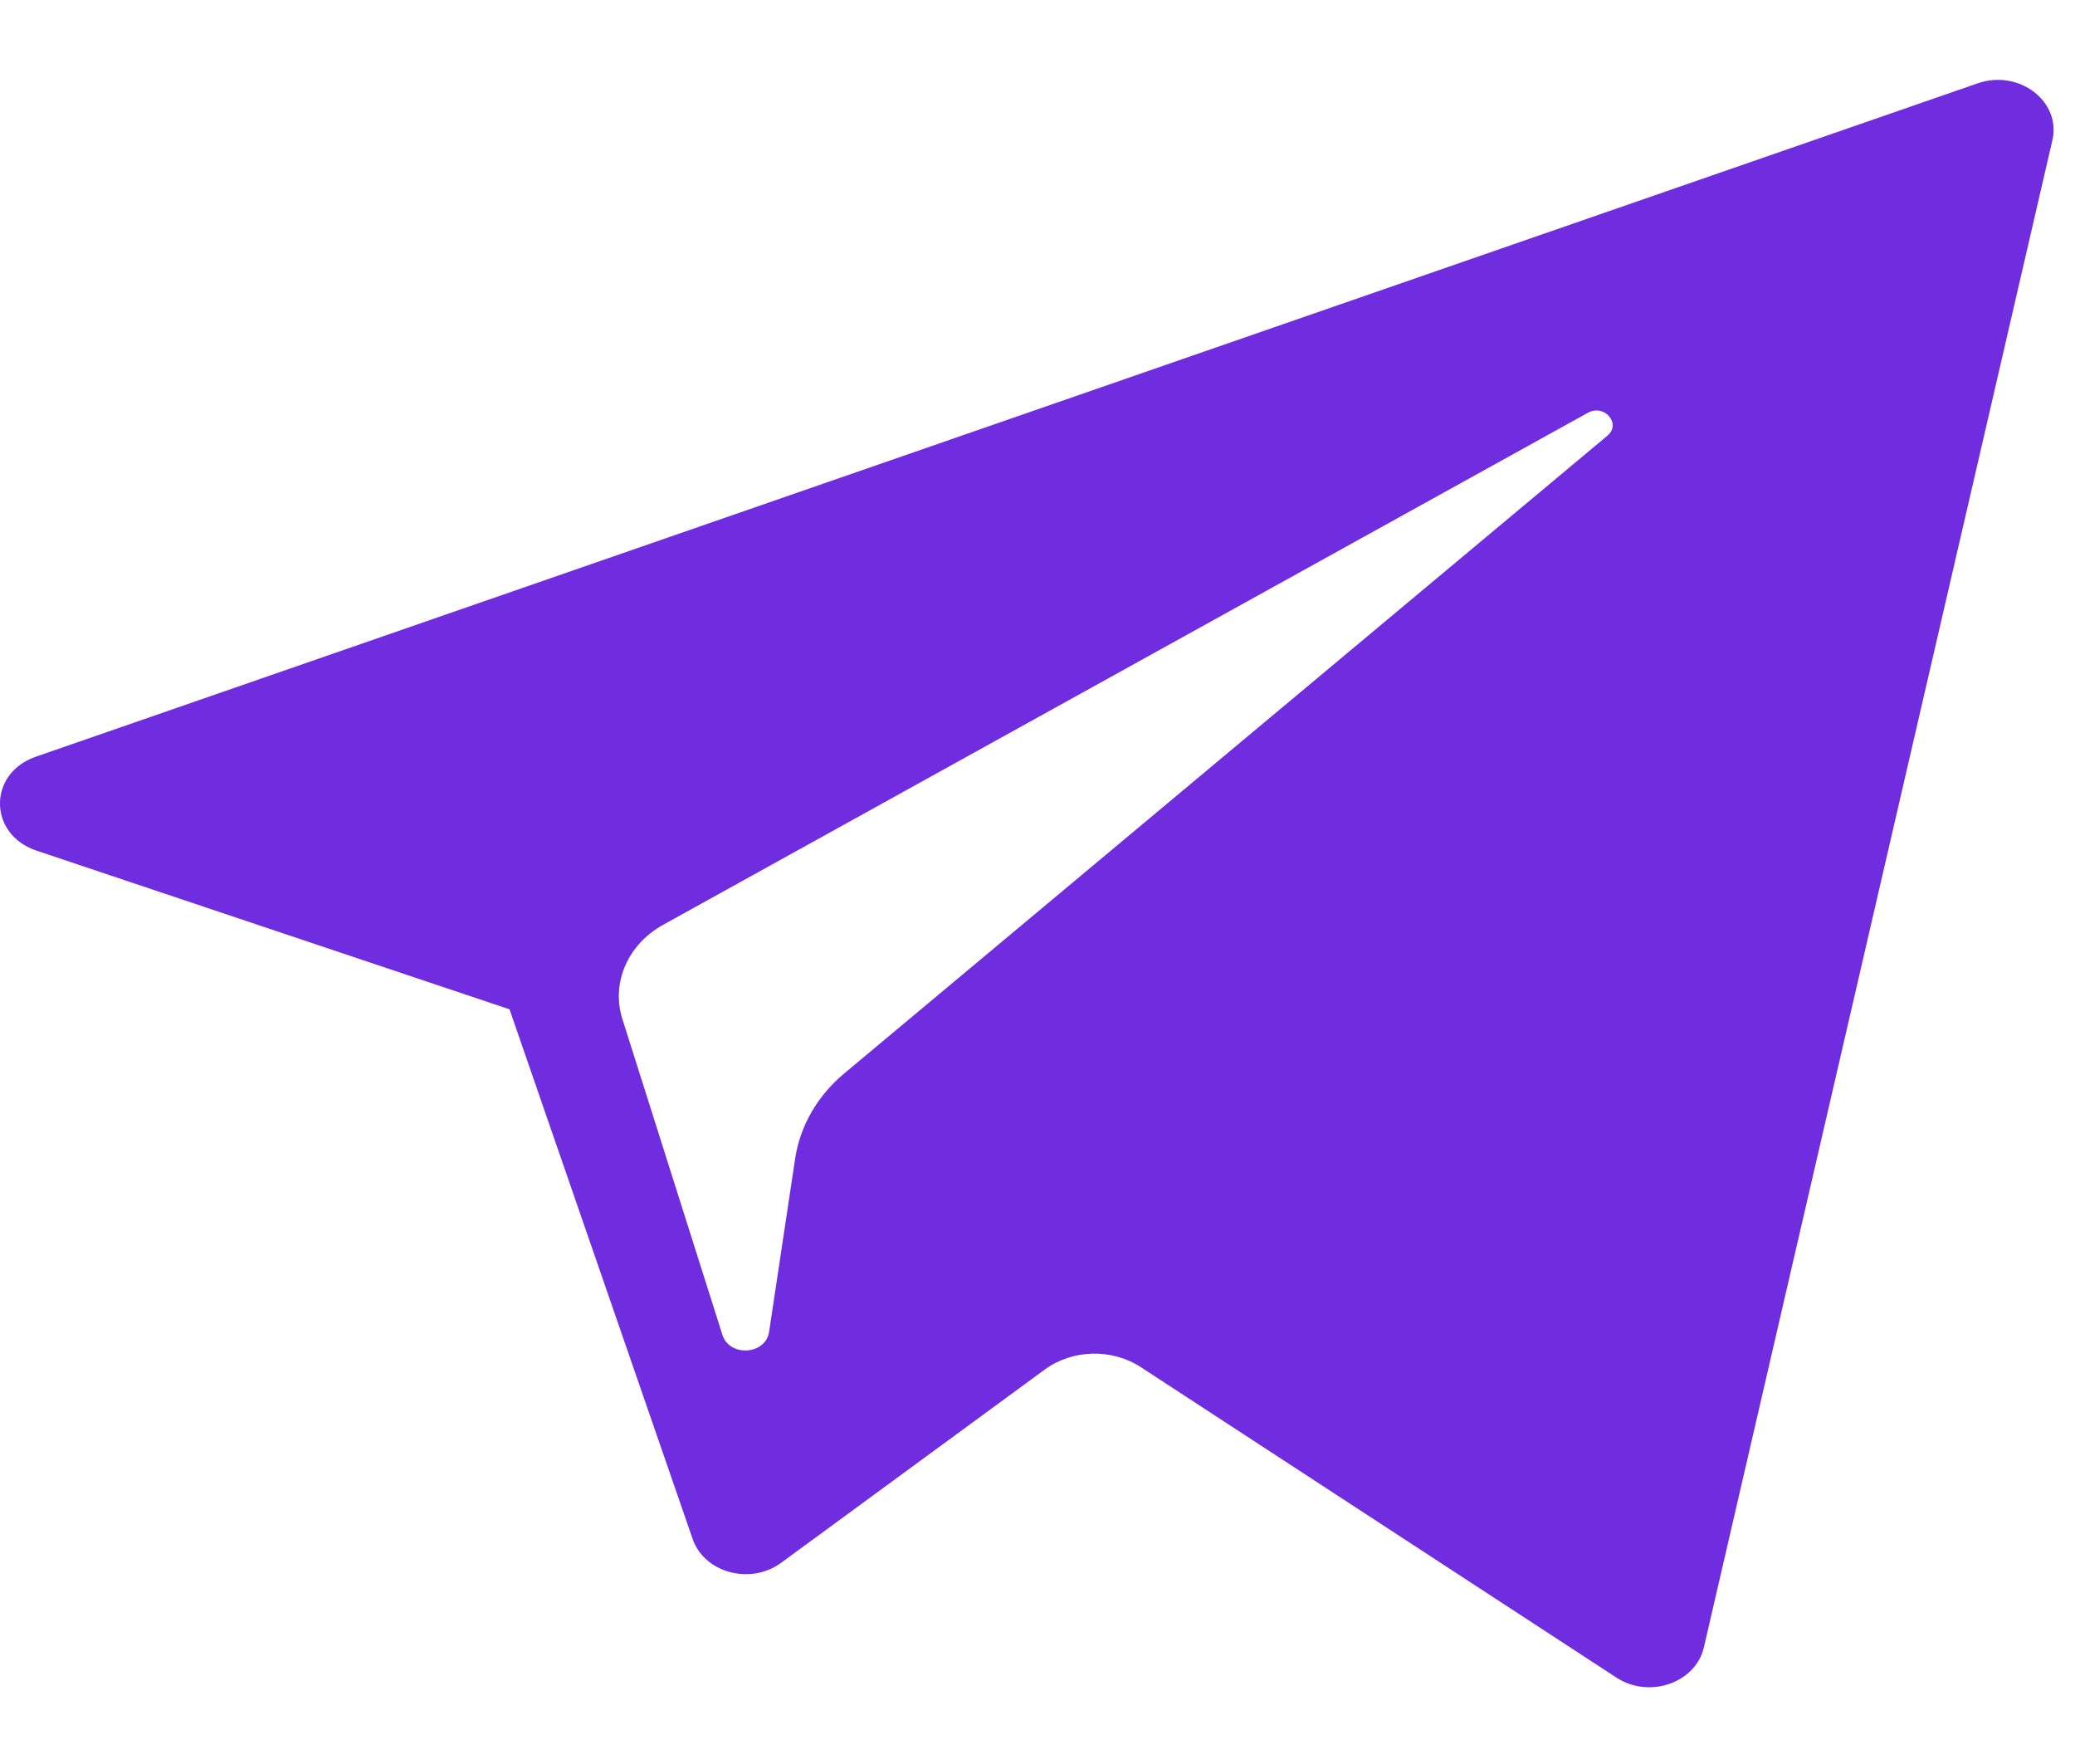<?xml version="1.0" encoding="UTF-8"?> <svg xmlns="http://www.w3.org/2000/svg" width="20" height="17" viewBox="0 0 20 17" fill="none"> <path d="M0.35 8.197L4.911 9.727L6.676 14.831C6.789 15.158 7.234 15.278 7.529 15.061L10.071 13.198C10.338 13.003 10.717 12.994 10.995 13.175L15.581 16.168C15.897 16.374 16.344 16.218 16.423 15.876L19.782 1.352C19.869 0.977 19.459 0.665 19.062 0.803L0.344 7.293C-0.118 7.453 -0.114 8.041 0.35 8.197ZM6.391 8.913L15.305 3.978C15.465 3.89 15.63 4.085 15.493 4.199L8.136 10.346C7.878 10.562 7.711 10.852 7.664 11.166L7.413 12.835C7.38 13.058 7.031 13.08 6.963 12.864L5.999 9.821C5.889 9.473 6.05 9.102 6.391 8.913Z" fill="#702DDF"></path> </svg> 